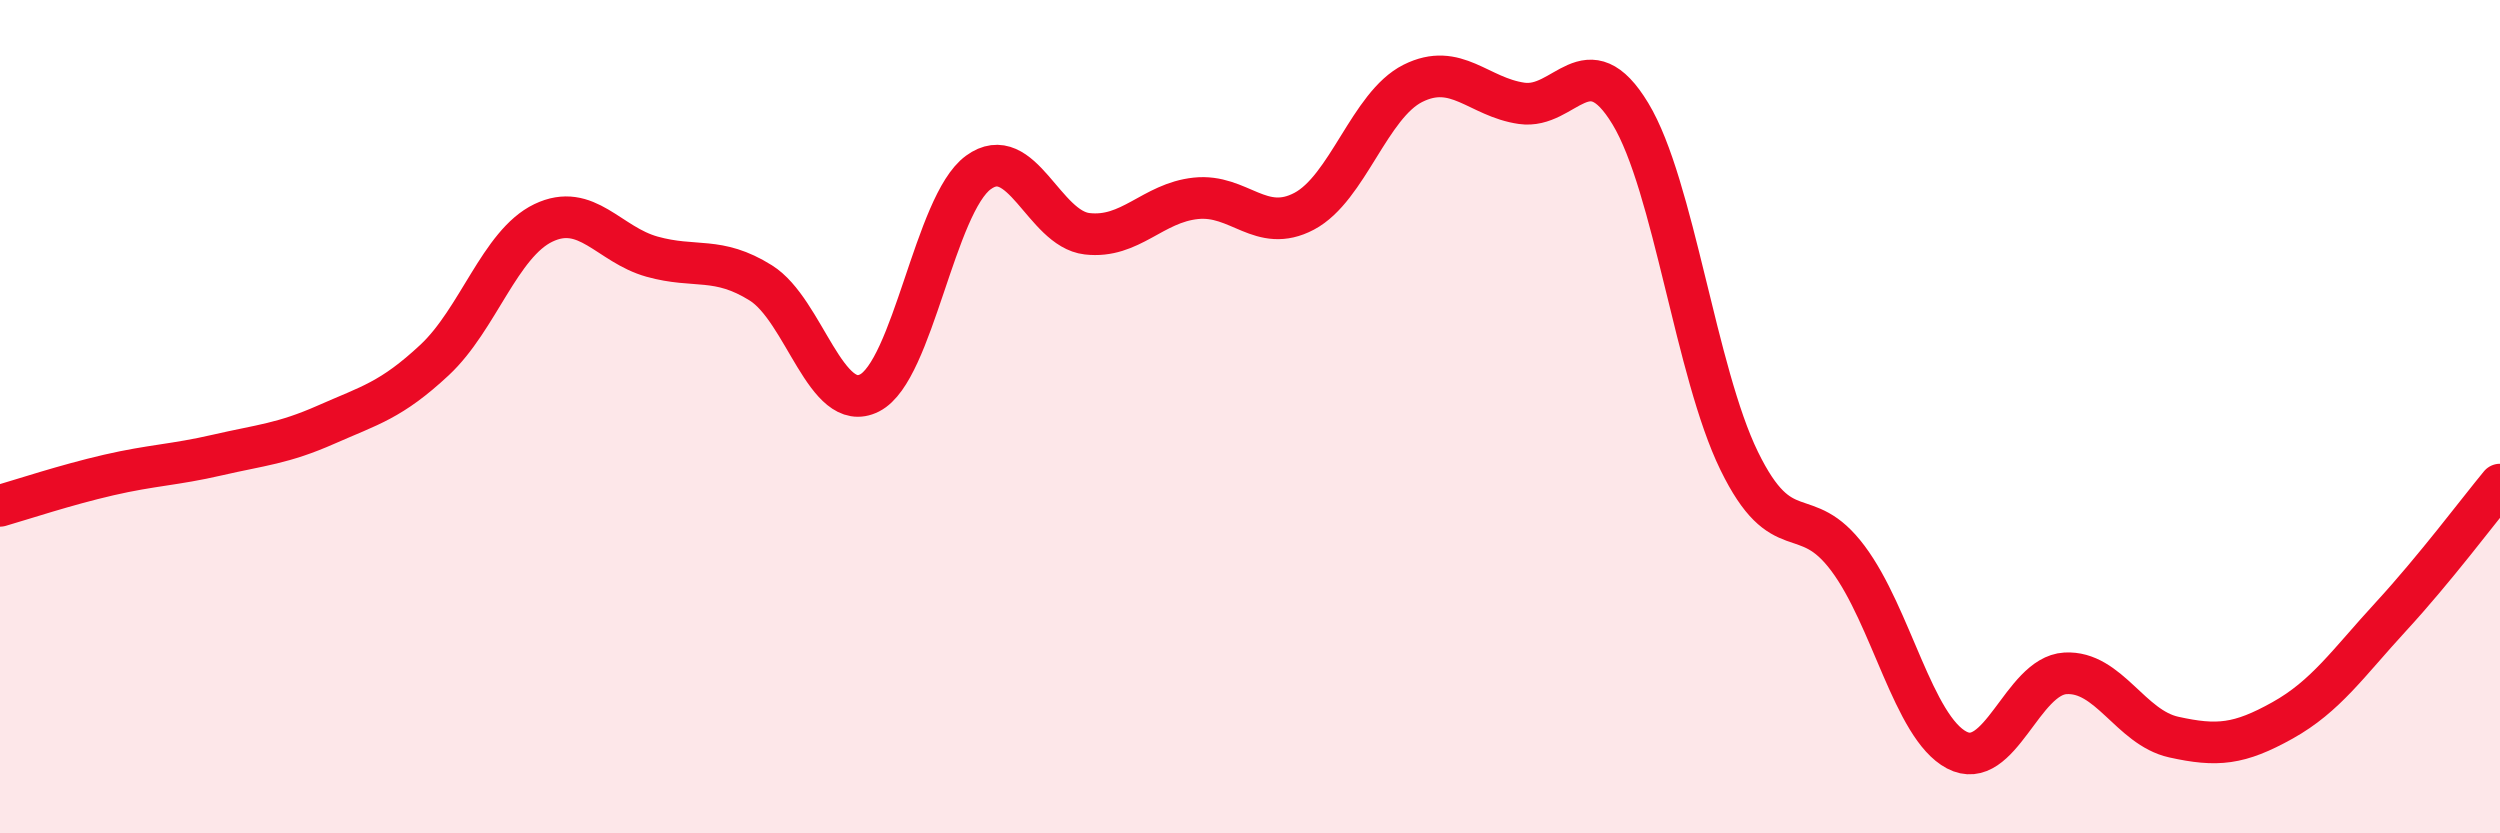 
    <svg width="60" height="20" viewBox="0 0 60 20" xmlns="http://www.w3.org/2000/svg">
      <path
        d="M 0,12.14 C 0.52,11.99 1.57,11.64 2.61,11.4 C 3.65,11.16 4.18,11.16 5.22,10.92 C 6.26,10.68 6.79,10.65 7.83,10.19 C 8.87,9.73 9.39,9.61 10.43,8.64 C 11.47,7.67 12,5.85 13.04,5.35 C 14.08,4.85 14.61,5.87 15.65,6.16 C 16.69,6.45 17.22,6.14 18.26,6.79 C 19.3,7.44 19.83,9.96 20.87,9.43 C 21.91,8.9 22.44,4.9 23.48,4.14 C 24.52,3.38 25.05,5.49 26.09,5.61 C 27.13,5.73 27.66,4.87 28.7,4.76 C 29.74,4.65 30.26,5.62 31.3,5.07 C 32.34,4.52 32.87,2.52 33.91,2 C 34.95,1.48 35.48,2.33 36.52,2.48 C 37.56,2.63 38.09,1.01 39.13,2.73 C 40.17,4.45 40.7,8.93 41.74,11.06 C 42.78,13.19 43.31,12.01 44.35,13.4 C 45.39,14.79 45.92,17.45 46.96,18 C 48,18.55 48.53,16.22 49.57,16.16 C 50.61,16.1 51.13,17.46 52.17,17.69 C 53.21,17.92 53.74,17.87 54.78,17.29 C 55.82,16.71 56.35,15.92 57.39,14.79 C 58.43,13.66 59.48,12.26 60,11.63L60 20L0 20Z"
        fill="#EB0A25"
        opacity="0.1"
        stroke-linecap="round"
        stroke-linejoin="round"
      />
      <path
        d="M 0,12.14 C 0.52,11.99 1.57,11.64 2.61,11.4 C 3.65,11.16 4.18,11.16 5.22,10.92 C 6.26,10.68 6.79,10.65 7.83,10.19 C 8.87,9.73 9.39,9.61 10.43,8.64 C 11.47,7.67 12,5.85 13.04,5.35 C 14.08,4.85 14.61,5.87 15.65,6.16 C 16.69,6.45 17.22,6.14 18.26,6.79 C 19.3,7.44 19.83,9.96 20.87,9.43 C 21.91,8.9 22.44,4.9 23.48,4.14 C 24.52,3.38 25.05,5.49 26.09,5.61 C 27.13,5.73 27.66,4.87 28.7,4.76 C 29.74,4.65 30.26,5.62 31.3,5.07 C 32.34,4.52 32.87,2.52 33.91,2 C 34.95,1.48 35.48,2.33 36.52,2.48 C 37.56,2.63 38.09,1.01 39.13,2.73 C 40.17,4.45 40.7,8.93 41.74,11.06 C 42.78,13.19 43.31,12.01 44.35,13.4 C 45.39,14.79 45.92,17.45 46.96,18 C 48,18.55 48.53,16.22 49.57,16.16 C 50.61,16.1 51.13,17.46 52.17,17.69 C 53.21,17.92 53.74,17.87 54.78,17.29 C 55.82,16.71 56.35,15.92 57.39,14.79 C 58.43,13.66 59.48,12.26 60,11.63"
        stroke="#EB0A25"
        stroke-width="1"
        fill="none"
        stroke-linecap="round"
        stroke-linejoin="round"
      />
    </svg>
  
